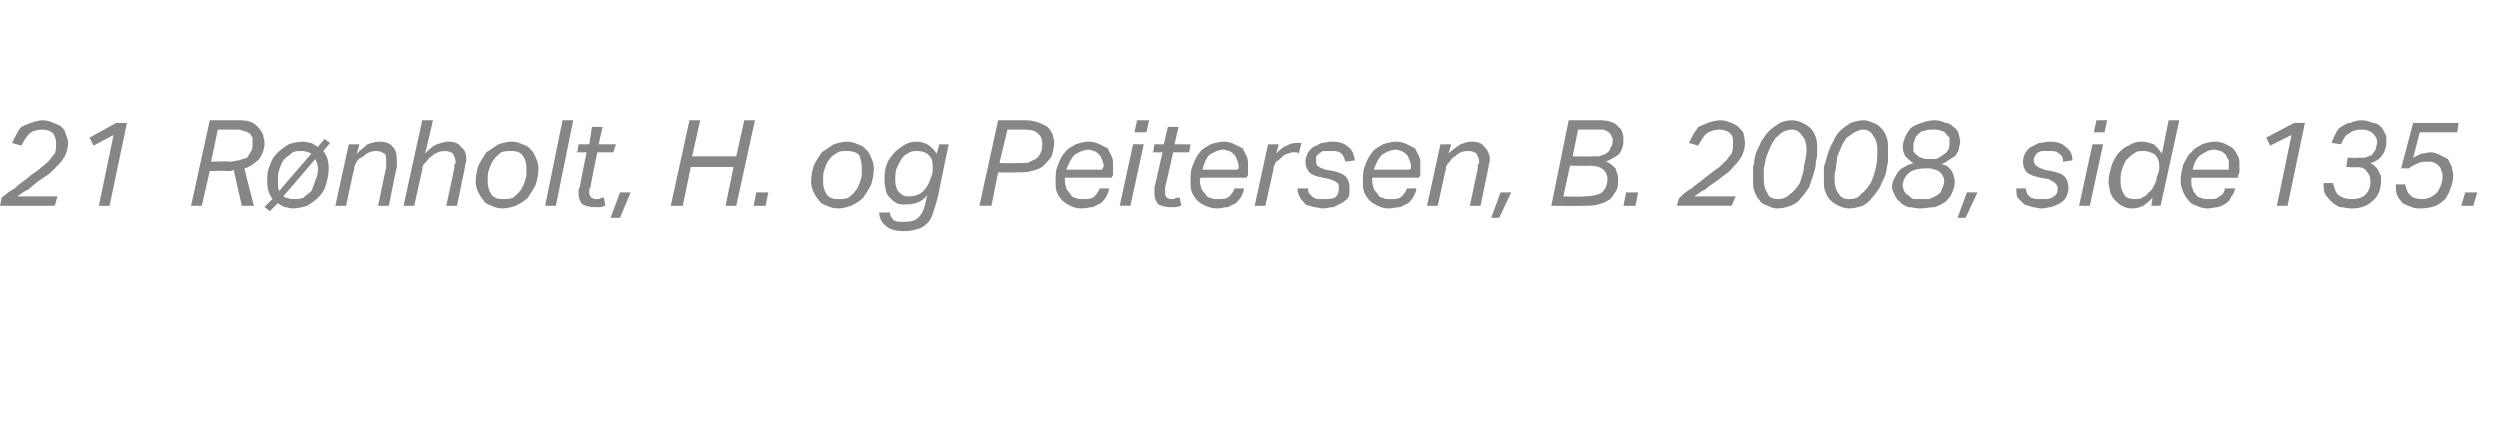 <?xml version="1.0" standalone="no"?><!DOCTYPE svg PUBLIC "-//W3C//DTD SVG 1.1//EN" "http://www.w3.org/Graphics/SVG/1.1/DTD/svg11.dtd"><svg xmlns="http://www.w3.org/2000/svg" xmlns:xlink="http://www.w3.org/1999/xlink" version="1.1" width="187.1px" height="32.6px" viewBox="0 -9 187.1 32.6" style="top:-9px"><desc>﻿﻿￼ ￼</desc><defs/><g id="Polygon353380"><path d="m171.5 1.1l-1.6.8l-.3-.6l2.1-1.1h.8l-1.3 6.2h-.8l1.1-5.3zm5 1.7h.5c.2-.1.3-.1.5-.2c.1-.1.2-.3.3-.4c0-.2.1-.3.1-.6c0-.2-.1-.4-.3-.6c-.2-.2-.5-.3-.8-.3c-.5 0-.8.1-1 .3c-.3.1-.4.4-.6.8l-.7-.1c.1-.3.2-.5.3-.7c.1-.2.2-.4.4-.5c.2-.1.4-.3.7-.3c.2-.1.5-.2.9-.2c.3 0 .5.1.8.2c.2 0 .4.1.6.3c.1.1.2.3.3.5c.1.1.1.3.1.6c0 .4-.1.7-.3 1c-.2.3-.5.5-.9.6c.2.1.3.2.4.3c.1.1.2.2.2.3c.1.1.1.2.2.4v.3c0 .6-.2 1.2-.6 1.5c-.4.4-.9.6-1.6.6c-.3 0-.6-.1-.9-.1c-.2-.1-.4-.2-.6-.4c-.2-.2-.4-.4-.5-.6c-.1-.2-.1-.5-.1-.8h.7c.1.4.2.7.4.9c.3.2.6.3 1 .3c.4 0 .8-.1 1-.3c.3-.3.4-.6.4-1c0-.4-.1-.6-.3-.8c-.1-.2-.4-.3-.7-.3c-.01.05-.8 0-.8 0l.1-.7s.77.03.8 0zm3.5 2c.1.4.2.7.4.8c.1.2.5.3.9.3c.4 0 .8-.2 1.1-.5c.2-.3.4-.7.4-1.2c0-.2 0-.3-.1-.4c0-.2-.1-.3-.2-.4c-.1-.1-.2-.2-.3-.2c-.1-.1-.3-.1-.5-.1c-.3 0-.5 0-.7.1c-.2.1-.5.2-.7.4h-.6l.9-3.4h3.4l-.1.7h-2.8l-.5 1.9l.6-.3c.2 0 .5-.1.7-.1c.3 0 .5.1.7.2l.6.3l.3.6c0 .2.1.4.1.6c0 .4-.1.7-.2 1c-.1.3-.2.5-.4.8c-.2.2-.5.4-.7.5c-.3.1-.7.2-1.1.2c-.2 0-.5 0-.7-.1c-.3-.1-.5-.2-.7-.3c-.1-.2-.3-.3-.4-.6c-.1-.2-.1-.5-.1-.8h.7zm4.2 1.6l.3-1h.9l-.3 1h-.9z" stroke="none" fill="#868685"/><a xlink:href="javascript:nav.to(298,[244,601,248,612],&apos;#item229063&apos;);" xlink:title="﻿21 Rønholt, H. og Peitersen, B. 2008, side 135."><rect style="fill:transparent;" x="169" y="-1" width="17" height="8"/></a></g><g id="Polygon353382"><path d="m3.2.7c-.4 0-.8.1-1 .3c-.2.2-.4.5-.6.9l-.7-.2l.3-.6c.1-.2.2-.4.4-.6c.2-.1.4-.2.7-.3c.3-.1.6-.2.9-.2c.3 0 .6.1.8.2c.3.1.5.2.6.3c.2.2.3.3.3.5c.1.2.2.5.2.7c0 .3-.1.6-.2.9c-.1.2-.3.5-.5.7l-.7.7l-.9.6c-.2.2-.5.4-.7.6c-.3.1-.5.3-.8.5h3l-.2.7H0s.14-.63.1-.6c.3-.2.6-.5 1-.7c.3-.3.6-.5 1-.8c.2-.2.5-.4.8-.6c.2-.2.5-.4.7-.6c.2-.2.3-.4.5-.6c.1-.3.1-.5.1-.8c0-.3-.1-.5-.2-.7c-.2-.2-.5-.3-.8-.3zm5.3.4L7 1.9l-.3-.6l2-1.1h.8L8.2 6.4h-.8l1.1-5.3zm6.6 5.3h-.8L15.7 0h2c.4 0 .7 0 1 .1c.3.1.5.3.6.4c.2.2.3.4.4.6c0 .2.1.4.1.6c0 .5-.2.9-.4 1.2c-.3.3-.7.6-1.1.7c-.03-.02.7 2.8.7 2.8h-.9s-.62-2.66-.6-2.7c-.1.1-.2.1-.3.1h-.3c.05-.04-1.2 0-1.2 0l-.6 2.6zm2.1-3.3c.3 0 .5-.1.7-.1c.2-.1.4-.1.6-.2c.1-.2.2-.3.3-.5c.1-.1.1-.4.1-.6v-.4c-.1-.1-.1-.2-.2-.3c-.2-.1-.3-.2-.5-.2c-.1-.1-.4-.1-.6-.1h-1.3l-.5 2.4s1.42-.05 1.4 0zm3.2 2.8c-.3-.4-.4-.8-.4-1.3c0-.4 0-.9.2-1.2c.1-.4.3-.7.6-1c.2-.2.5-.4.8-.6c.3-.1.7-.2 1.1-.2c.2 0 .4.1.6.1c.2.1.3.2.5.3c0-.04.5-.6.5-.6l.4.3l-.5.6c.3.4.4.8.4 1.3c0 .4-.1.9-.2 1.2c-.1.4-.3.7-.6 1c-.2.2-.5.4-.8.6c-.4.1-.7.2-1.1.2c-.2 0-.4-.1-.6-.1c-.2-.1-.4-.2-.5-.3l-.6.6l-.4-.3s.57-.61.6-.6zm2.9-3.4c-.2-.1-.4-.2-.7-.2c-.3 0-.5 0-.7.1c-.2.2-.4.3-.6.5c-.2.2-.3.5-.4.8c-.1.2-.1.5-.1.9c0 .2 0 .5.1.7c.01-.04 2.4-2.8 2.4-2.8c0 0 .03.01 0 0zm.5 1.1c0-.2-.1-.5-.2-.7l-2.4 2.8c.2.1.5.2.7.2c.3 0 .6 0 .8-.1c.2-.2.4-.3.6-.5c.1-.2.2-.5.3-.8c.1-.2.2-.5.2-.9zm4.5 2.8s.57-2.83.6-2.8v-.5c0-.2 0-.4-.1-.6c-.2-.1-.4-.2-.6-.2c-.4 0-.7.1-1 .4c-.2.1-.4.2-.5.4c-.1.2-.2.3-.2.6c-.03-.03-.6 2.7-.6 2.7h-.8l1-4.6h.8l-.2.7c.3-.3.6-.5.8-.7c.3-.1.6-.2.9-.2c.4 0 .8.1 1 .4c.2.2.3.5.3 1v.5c-.02-.03-.6 2.9-.6 2.9h-.8zm5.1 0l.6-2.8v-.3c.1 0 .1-.1.1-.2c0-.2-.1-.4-.2-.6c-.1-.1-.3-.2-.6-.2c-.3 0-.7.1-1 .4c-.2.1-.3.3-.4.4c-.2.2-.3.3-.3.6L31 6.4h-.8L31.6 0h.8s-.55 2.46-.6 2.5c.3-.3.6-.6.9-.7c.3-.1.6-.2.8-.2c.5 0 .8.1 1 .4c.3.2.4.5.4 1c0 .1-.1.3-.1.5l-.6 2.9h-.8zm4.9-4.8c.3 0 .6.1.8.2c.3.1.5.2.6.4c.2.1.3.4.4.6c.1.2.2.5.2.8c0 .4-.1.9-.2 1.2c-.2.4-.4.7-.6 1c-.2.2-.5.4-.9.6c-.3.1-.7.2-1 .2c-.3 0-.6-.1-.8-.2c-.3-.1-.5-.2-.6-.4c-.2-.2-.3-.4-.4-.6c-.1-.2-.2-.5-.2-.8c0-.4.1-.9.2-1.2c.2-.4.4-.7.6-1l.9-.6c.3-.1.7-.2 1-.2zm0 .7c-.3 0-.5 0-.8.1c-.2.2-.4.3-.5.5c-.2.2-.3.5-.4.8c-.1.2-.1.5-.1.9c0 .4.1.7.3 1c.2.2.4.3.8.3c.3 0 .5 0 .8-.1c.2-.2.4-.3.5-.5c.2-.2.3-.5.4-.8c.1-.2.1-.5.1-.9c0-.4-.1-.7-.3-1c-.2-.2-.4-.3-.8-.3zm2.5 4.1L42.1 0h.8l-1.3 6.4h-.8zM44.2 5c-.1.1-.1.2-.1.2v.2c0 .3.2.5.5.5c.2 0 .3 0 .4-.1h.2l.1.6c-.1 0-.2.1-.4.1h-.4c-.4 0-.7-.1-.9-.2c-.2-.2-.3-.5-.3-.8v-.2c0-.1 0-.2.1-.3c-.03.01.5-2.6.5-2.6h-.7l.1-.6h.8l.2-1.3h.8l-.3 1.3h1.3l-.2.6h-1.2s-.55 2.64-.5 2.6zm1.5 2.3l.7-1.9h.8l-.8 1.9h-.7zm8.6-.9l.6-2.9h-3.2l-.6 2.9h-.9L51.6 0h.8l-.6 2.7h3.3l.6-2.7h.8l-1.4 6.4h-.8zm2.1 0l.2-1h.9l-.2 1h-.9zm7-4.8c.3 0 .6.1.8.2c.3.1.5.2.6.4c.2.1.3.4.4.6c.1.2.2.5.2.8c0 .4-.1.9-.2 1.2c-.2.4-.4.7-.6 1c-.2.2-.5.4-.9.6c-.3.1-.6.2-1 .2c-.3 0-.6-.1-.8-.2c-.3-.1-.5-.2-.6-.4c-.2-.2-.3-.4-.4-.6c-.1-.2-.2-.5-.2-.8c0-.4.1-.9.2-1.2c.2-.4.4-.7.6-1l.9-.6c.3-.1.7-.2 1-.2zm0 .7c-.3 0-.5 0-.7.1c-.3.2-.5.3-.6.5c-.2.2-.3.5-.4.8c-.1.2-.1.5-.1.9c0 .4.1.7.3 1c.2.2.4.3.8.3c.3 0 .5 0 .8-.1c.2-.2.4-.3.5-.5c.2-.2.3-.5.4-.8c.1-.2.1-.5.1-.9c0-.4-.1-.7-.2-1c-.2-.2-.5-.3-.9-.3zm6.3 1.9c.1-.2.1-.4.1-.5v-.3c0-.4-.1-.6-.3-.8c-.2-.2-.5-.3-.9-.3c-.2 0-.4 0-.7.2c-.2.1-.3.2-.5.5l-.3.6c-.1.3-.1.6-.1.9c0 .4.1.7.3.9c.2.2.4.3.7.3c.4 0 .8-.1 1.1-.4c.3-.3.5-.7.6-1.1zm.5 1.5c-.1.4-.2.7-.3 1c-.1.4-.2.6-.4.9c-.2.2-.4.4-.7.5c-.3.1-.7.2-1.1.2c-.6 0-1.1-.1-1.4-.4c-.3-.2-.5-.6-.5-1h.8c0 .2.1.4.3.6c.2.1.4.1.8.1c.5 0 .9-.1 1.1-.4c.2-.2.4-.6.5-1.2l.1-.4c-.4.5-.9.7-1.6.7c-.3 0-.5 0-.7-.1c-.2-.1-.4-.3-.5-.4c-.2-.2-.3-.4-.3-.6c-.1-.3-.1-.5-.1-.7c0-.4 0-.7.1-1c.1-.4.3-.7.5-.9c.2-.3.5-.5.8-.7c.3-.2.6-.3 1-.3c.3 0 .6.1.8.2c.3.2.5.4.7.7l.2-.7h.7s-.81 3.87-.8 3.9zm8.7-4.1c0 .4-.1.8-.2 1.1c-.2.3-.4.5-.6.7c-.2.2-.5.3-.9.4c-.3.1-.7.1-1.2.1c.05.03-1.3 0-1.3 0l-.5 2.5h-.9L74.7 0h2.1c.4 0 .7.1 1 .2c.2.1.5.2.6.3c.2.2.3.4.4.6c0 .2.1.4.1.5zm-2.8 1.6h.8l.6-.3c.2-.1.3-.3.4-.5c.1-.2.1-.4.1-.7c0-.3-.1-.5-.3-.7c-.2-.2-.5-.3-1-.3h-1.3l-.6 2.5s1.34.03 1.3 0zm5.4-1c-.4 0-.8.2-1.1.4c-.2.2-.4.6-.6 1.1h2.7v-.1c.1-.1.1-.1.1-.2c0-.2-.1-.3-.1-.4c-.1-.2-.1-.3-.2-.4c-.1-.1-.2-.2-.4-.3c-.1 0-.3-.1-.4-.1zm-1.8 2.1v.3c0 .2.1.4.1.5c.1.2.2.3.3.4c.1.2.2.3.4.3c.1.1.3.1.5.1c.4 0 .7 0 .9-.2c.1-.1.3-.3.4-.6h.7c0 .2-.1.4-.2.6c-.1.2-.3.4-.4.5l-.6.3c-.3 0-.5.1-.9.1c-.3 0-.6-.1-.8-.2c-.2-.1-.4-.2-.6-.4c-.2-.2-.3-.4-.4-.6c-.1-.3-.1-.5-.1-.8c0-.5 0-.9.2-1.3c.1-.3.3-.7.5-.9c.2-.3.5-.4.8-.6c.3-.1.7-.2 1-.2c.3 0 .6.1.8.2l.6.3l.3.6c.1.2.1.4.1.7v.7c-.04.04-.1.2-.1.2h-3.5zm4.1 2.1l1-4.6h.8l-1 4.6h-.8zM84.9.9l.2-.9h.9l-.2.9h-.9zM87.2 5v.4c0 .3.1.5.5.5c.1 0 .2 0 .3-.1h.3l.1.6c-.1 0-.3.1-.4.1h-.5c-.3 0-.6-.1-.8-.2c-.2-.2-.3-.5-.3-.8v-.5c.02.01.6-2.6.6-2.6h-.7l.1-.6h.7l.3-1.3h.8l-.3 1.3h1.2l-.1.6h-1.2s-.59 2.64-.6 2.6zm4.4-2.8c-.4 0-.8.2-1.1.4c-.2.2-.4.6-.5 1.1h2.6l.1-.1v-.2c0-.2-.1-.3-.1-.4c-.1-.2-.1-.3-.2-.4c-.1-.1-.2-.2-.4-.3c-.1 0-.3-.1-.4-.1zm-1.7 2.1c-.1 0-.1.1-.1.2v.1c0 .2.1.4.1.5c.1.2.2.3.3.4c.1.2.2.3.4.3c.1.1.3.1.5.1c.4 0 .7 0 .9-.2c.1-.1.3-.3.4-.6h.7c0 .2-.1.4-.2.6c-.1.2-.3.4-.4.5l-.6.3c-.3 0-.5.1-.8.1c-.4 0-.6-.1-.9-.2c-.2-.1-.4-.2-.6-.4c-.2-.2-.3-.4-.4-.6c-.1-.3-.1-.5-.1-.8c0-.5 0-.9.2-1.3c.1-.3.3-.7.5-.9c.2-.3.5-.4.8-.6c.3-.1.7-.2 1-.2c.3 0 .6.1.8.2l.6.3l.3.6c.1.2.1.4.1.7v.7c-.04.04-.1.2-.1.2c0 0-3.45-.01-3.4 0zm7.3-1.8c-.1-.1-.1-.1-.2-.1h-.2c-.1 0-.2 0-.4.1c-.1 0-.3.1-.4.2c-.2.2-.3.3-.5.4c-.1.2-.2.4-.2.6l-.6 2.7h-.8l1-4.6h.8s-.17.69-.2.7c.3-.3.5-.5.8-.6c.2-.1.4-.2.7-.2h.4l-.2.8zm3.8 2.6c0 .3 0 .5-.1.7c-.2.2-.3.3-.5.4l-.6.3c-.3 0-.5.1-.8.1c-.2 0-.4-.1-.7-.1c-.2-.1-.4-.1-.6-.2c-.1-.2-.3-.3-.4-.5c-.1-.2-.2-.4-.2-.7h.8c0 .1 0 .3.1.4l.3.3c.1 0 .2.1.3.1h.5c.4 0 .7 0 .9-.2c.1-.1.2-.3.2-.6c0-.2 0-.3-.1-.4c-.1-.1-.3-.2-.6-.3l-.5-.1c-.5-.1-.8-.2-1-.4c-.2-.2-.3-.5-.3-.8c0-.3.1-.5.2-.7c.1-.1.2-.3.4-.4l.6-.3c.2 0 .5-.1.7-.1c.6 0 1 .1 1.3.4c.3.2.4.5.5 1l-.7.1c-.1-.3-.2-.5-.3-.6c-.2-.2-.5-.2-.8-.2h-.6c-.1.1-.2.1-.3.2l-.2.2v.3c0 .2 0 .3.1.4c.1.1.3.2.6.3l.6.1c.4.1.7.2.9.4c.2.2.3.5.3.9zm3.5-2.9c-.4 0-.8.2-1.1.4c-.2.2-.4.6-.6 1.1h2.7l.1-.1v-.2c0-.2-.1-.3-.1-.4c-.1-.2-.1-.3-.2-.4c-.1-.1-.2-.2-.4-.3c-.1 0-.3-.1-.4-.1zm-1.8 2.1v.3c0 .2.1.4.1.5c.1.2.2.3.3.4c.1.2.2.3.4.3c.1.1.3.1.5.1c.4 0 .7 0 .9-.2c.1-.1.3-.3.4-.6h.7c0 .2-.1.4-.2.6c-.1.2-.3.4-.4.5l-.6.3c-.3 0-.5.1-.9.1c-.3 0-.6-.1-.8-.2c-.2-.1-.4-.2-.6-.4c-.2-.2-.3-.4-.4-.6c-.1-.3-.1-.5-.1-.8c0-.5 0-.9.2-1.3c.1-.3.3-.7.5-.9c.2-.3.5-.4.8-.6c.3-.1.7-.2 1-.2c.3 0 .6.1.8.2l.6.3l.3.6c.1.2.1.4.1.7v.7c-.04.04-.1.2-.1.2h-3.5zm7.3 2.1l.6-2.8v-.3c.1 0 .1-.1.1-.2c0-.2-.1-.4-.2-.6c-.1-.1-.3-.2-.6-.2c-.4 0-.7.1-1 .4c-.2.1-.3.2-.4.4c-.2.2-.3.3-.3.6c-.01-.03-.6 2.7-.6 2.7h-.8l1-4.6h.8s-.17.67-.2.7c.3-.3.6-.5.9-.7c.3-.1.5-.2.8-.2c.5 0 .8.1 1 .4c.2.2.4.5.4 1c0 .1-.1.3-.1.5l-.6 2.9h-.8zm1.6.9l.7-1.9h.8l-.9 1.9h-.6zm9.9-5.9c0 .5-.1.8-.3 1.1c-.2.2-.6.4-1 .6c.3.1.5.3.7.5c.1.3.2.5.2.8c0 .3 0 .6-.1.8c-.2.3-.3.5-.5.7c-.3.2-.5.3-.9.4c-.3.1-.7.1-1.2.1c-.01.03-2.3 0-2.3 0l1.3-6.4h2.1c.4 0 .7 0 1 .1c.3.1.5.2.6.4c.2.1.3.3.3.4c.1.2.1.4.1.5zm-2.4 1.3h.6c.2-.1.3-.1.5-.2c.1-.1.3-.2.3-.4c.1-.1.2-.3.2-.6c0-.1 0-.2-.1-.3c0-.1-.1-.2-.2-.3c-.1-.1-.2-.1-.4-.2h-.6c.04-.02-1.3 0-1.3 0l-.4 2s1.38.02 1.4 0zm-2.1 3s1.47.04 1.5 0c.6 0 1.1-.1 1.4-.3c.2-.2.4-.5.4-1c0-.3-.1-.5-.3-.7c-.2-.2-.6-.3-1-.3c-.01.02-1.5 0-1.5 0l-.5 2.3zm4.5.7l.2-1h.9l-.2 1h-.9zm7.2-5.7c-.4 0-.7.1-1 .3c-.2.2-.4.5-.6.9l-.7-.2l.3-.6c.1-.2.3-.4.4-.6c.2-.1.5-.2.7-.3c.3-.1.6-.2 1-.2c.3 0 .5.1.8.2c.2.1.4.2.5.3c.2.2.3.3.4.5c0 .2.1.5.1.7c0 .3-.1.6-.2.9c-.1.2-.3.5-.5.7c-.2.2-.4.5-.7.7c-.3.2-.5.4-.8.6c-.3.2-.6.4-.8.6c-.3.1-.5.3-.8.5h3.1l-.3.7h-4.1s.15-.63.2-.6c.2-.2.5-.5.9-.7c.3-.3.7-.5 1-.8c.3-.2.5-.4.8-.6c.3-.2.5-.4.7-.6c.2-.2.3-.4.5-.6c.1-.3.1-.5.1-.8c0-.3 0-.5-.2-.7c-.2-.2-.5-.3-.8-.3zm5.4-.7c.3 0 .6.1.8.2c.2.1.4.2.6.4c.2.2.3.4.4.7c.1.2.1.6.1.9c0 .3 0 .6-.1.9c0 .4-.1.7-.2 1l-.3.9c-.2.3-.4.6-.6.8c-.2.3-.5.5-.8.6c-.3.1-.6.2-1 .2c-.3 0-.5-.1-.7-.2c-.3-.1-.5-.2-.6-.4c-.2-.2-.3-.4-.4-.7c-.1-.2-.1-.5-.1-.9v-.9c.1-.3.1-.7.2-1c.1-.3.3-.6.4-.9c.2-.3.4-.6.6-.8c.2-.2.5-.4.8-.6c.2-.1.6-.2.9-.2zm0 .7c-.3 0-.5.1-.7.2c-.2.1-.3.3-.5.4c-.1.2-.3.4-.4.7c-.1.2-.2.5-.3.7c-.1.3-.1.6-.2.9v.8c0 .5.1.8.3 1.1c.1.3.4.4.8.4c.3 0 .6-.1.9-.4c.3-.2.5-.5.7-.8c.1-.4.3-.8.3-1.2c.1-.5.2-.9.2-1.3c0-.4-.1-.8-.3-1c-.2-.3-.4-.5-.8-.5zm5.4-.7c.2 0 .5.1.7.2c.3.1.4.2.6.4c.2.2.3.4.4.7c.1.2.1.6.1.9v.9c-.1.4-.1.7-.2 1c-.1.3-.3.6-.4.9c-.2.3-.4.6-.6.8c-.2.3-.5.5-.7.6c-.3.1-.7.2-1 .2c-.3 0-.6-.1-.8-.2c-.2-.1-.4-.2-.6-.4c-.2-.2-.3-.4-.4-.7c-.1-.2-.1-.5-.1-.9v-.9l.3-1c.1-.3.2-.6.4-.9c.1-.3.3-.6.5-.8c.2-.2.5-.4.8-.6c.3-.1.6-.2 1-.2zm-.1.7c-.2 0-.4.1-.6.2c-.2.1-.4.3-.6.4c-.1.2-.3.4-.4.7c-.1.2-.2.5-.3.7c0 .3-.1.6-.1.9c-.1.3-.1.5-.1.8c0 .5.1.8.3 1.1c.2.3.4.4.8.4c.4 0 .7-.1.9-.4c.3-.2.5-.5.7-.8c.2-.4.3-.8.4-1.2c.1-.5.1-.9.1-1.3c0-.4-.1-.8-.3-1c-.1-.3-.4-.5-.8-.5zm6.9 3.8c0 .4-.1.7-.2.9c-.1.3-.3.5-.5.7c-.3.2-.5.3-.8.4c-.4 0-.7.1-1.1.1c-.3 0-.6-.1-.9-.1c-.2-.1-.5-.2-.6-.4c-.2-.1-.3-.3-.4-.5c-.1-.2-.2-.4-.2-.6c0-.3.1-.5.2-.7c.1-.2.2-.4.4-.6c.1-.1.3-.2.5-.3c.1-.1.3-.1.5-.2c-.2-.1-.4-.3-.6-.5c-.1-.2-.2-.4-.2-.7c0-.3.1-.5.2-.8c.1-.2.2-.4.4-.6c.2-.2.5-.3.8-.4c.3-.1.6-.2 1-.2c.3 0 .6.1.8.2c.2 0 .4.1.6.3c.2.1.3.3.4.5c0 .2.1.4.1.6c0 .2-.1.4-.1.6c-.1.2-.2.4-.3.5c-.2.1-.3.2-.5.3c-.1.1-.3.2-.5.3c.2 0 .3.1.4.1l.3.3c.1.1.1.2.2.4c0 .1.1.3.1.4zm-2-1.6h.6c.2-.1.4-.2.5-.3c.2-.1.3-.2.4-.4c.1-.1.1-.3.1-.6v-.3l-.3-.3c0-.1-.2-.2-.3-.2c-.2-.1-.3-.1-.6-.1c-.2 0-.5 0-.7.1c-.2 0-.3.1-.5.3c-.1.1-.2.2-.2.4c-.1.1-.1.3-.1.5v.3c.1.2.2.3.3.3c0 .1.2.2.3.2c.2.1.3.1.5.1zm-.5 3h.6l.6-.3c.1-.1.3-.2.3-.4c.1-.2.2-.4.2-.6c0-.2 0-.3-.1-.4c0-.1-.1-.2-.2-.3c-.1-.1-.3-.2-.4-.2c-.2-.1-.4-.1-.6-.1c-.6 0-1.1.1-1.4.4c-.2.2-.4.5-.4.9c0 .2.1.3.1.4c.1.1.1.2.3.3c.1.1.2.2.4.3h.6zm2.7 1.4l.7-1.9h.8l-.9 1.9h-.6zm8.3-2.2c0 .3-.1.5-.2.7c-.1.2-.3.3-.4.4c-.2.1-.4.2-.7.3c-.2 0-.5.1-.7.1c-.3 0-.5-.1-.7-.1c-.2-.1-.4-.1-.6-.2l-.5-.5c-.1-.2-.1-.4-.1-.7h.7c0 .1.1.3.1.4l.3.3c.1 0 .2.1.4.1h.4c.4 0 .7 0 .9-.2c.2-.1.3-.3.3-.6c0-.2-.1-.3-.2-.4c-.1-.1-.3-.2-.5-.3l-.6-.1c-.4-.1-.8-.2-1-.4c-.2-.2-.3-.5-.3-.8c0-.3.1-.5.2-.7c.1-.1.2-.3.4-.4l.6-.3c.3 0 .5-.1.8-.1c.5 0 .9.1 1.2.4c.3.2.5.5.5 1l-.7.1c0-.3-.1-.5-.3-.6c-.2-.2-.4-.2-.8-.2h-.5c-.2.1-.3.1-.4.2c0 .1-.1.1-.1.2c-.1.1-.1.2-.1.3c0 .2.1.3.2.4c.1.1.3.2.6.3l.5.1c.5.1.8.2 1 .4c.2.2.3.5.3.9zm.8 1.3l1-4.6h.8l-1 4.6h-.8zm1.1-5.5l.2-.9h.8l-.2.9h-.8zm3.6.7c.3 0 .6.1.9.2c.2.2.4.4.6.7l.5-2.5h.8l-1.4 6.4h-.7l.1-.6c-.2.2-.4.4-.7.6c-.2.1-.5.2-.9.2c-.3 0-.5-.1-.7-.2c-.2-.1-.4-.3-.5-.4c-.2-.2-.3-.4-.4-.7c0-.2-.1-.4-.1-.7c0-.4.1-.7.2-1.1c.1-.4.3-.7.5-1c.2-.2.5-.5.8-.6c.3-.2.6-.3 1-.3zm1.2 2.4c.1-.2.1-.4.1-.6c0-.3-.1-.6-.3-.8c-.1-.1-.3-.2-.4-.2c-.2-.1-.3-.1-.5-.1c-.3 0-.5 0-.7.2c-.2.1-.4.3-.6.5c-.1.2-.2.4-.3.7c-.1.3-.1.6-.1.9c0 .4.1.7.3 1c.1.2.4.3.8.3c.2 0 .4 0 .5-.1c.2-.1.4-.2.5-.4c.2-.1.3-.3.4-.5c.1-.2.2-.4.2-.6l.1-.3zm4.2-1.8c-.4 0-.7.2-1 .4c-.3.2-.5.6-.6 1.1h2.7v-.7c-.1-.2-.2-.3-.2-.4c-.1-.1-.2-.2-.4-.3c-.1 0-.3-.1-.5-.1zM164 4.3v.3c0 .2 0 .4.1.5c0 .2.1.3.2.4c.1.2.3.3.4.3c.2.1.4.1.6.1c.4 0 .6 0 .8-.2c.2-.1.4-.3.4-.6h.8c-.1.2-.1.4-.3.6c-.1.2-.2.4-.4.5c-.1.1-.3.2-.6.3c-.2 0-.5.1-.8.1c-.3 0-.6-.1-.8-.2c-.3-.1-.5-.2-.6-.4c-.2-.2-.3-.4-.4-.6c-.1-.3-.2-.5-.2-.8c0-.5.1-.9.2-1.3c.2-.3.3-.7.6-.9c.2-.3.5-.4.8-.6c.3-.1.6-.2 1-.2c.3 0 .6.1.8.2c.2.1.4.2.5.3c.2.2.3.4.4.6c.1.2.1.4.1.7v.4c0 .1 0 .2-.1.3c.03.04 0 .2 0 .2H164z" stroke="none" fill="#868685"/><a xlink:href="javascript:nav.to(298,[244,601,248,612],&apos;#item229063&apos;);" xlink:title="﻿21 Rønholt, H. og Peitersen, B. 2008, side 135."><rect style="fill:transparent;" x="-1" y="-1" width="169" height="9"/></a></g></svg>